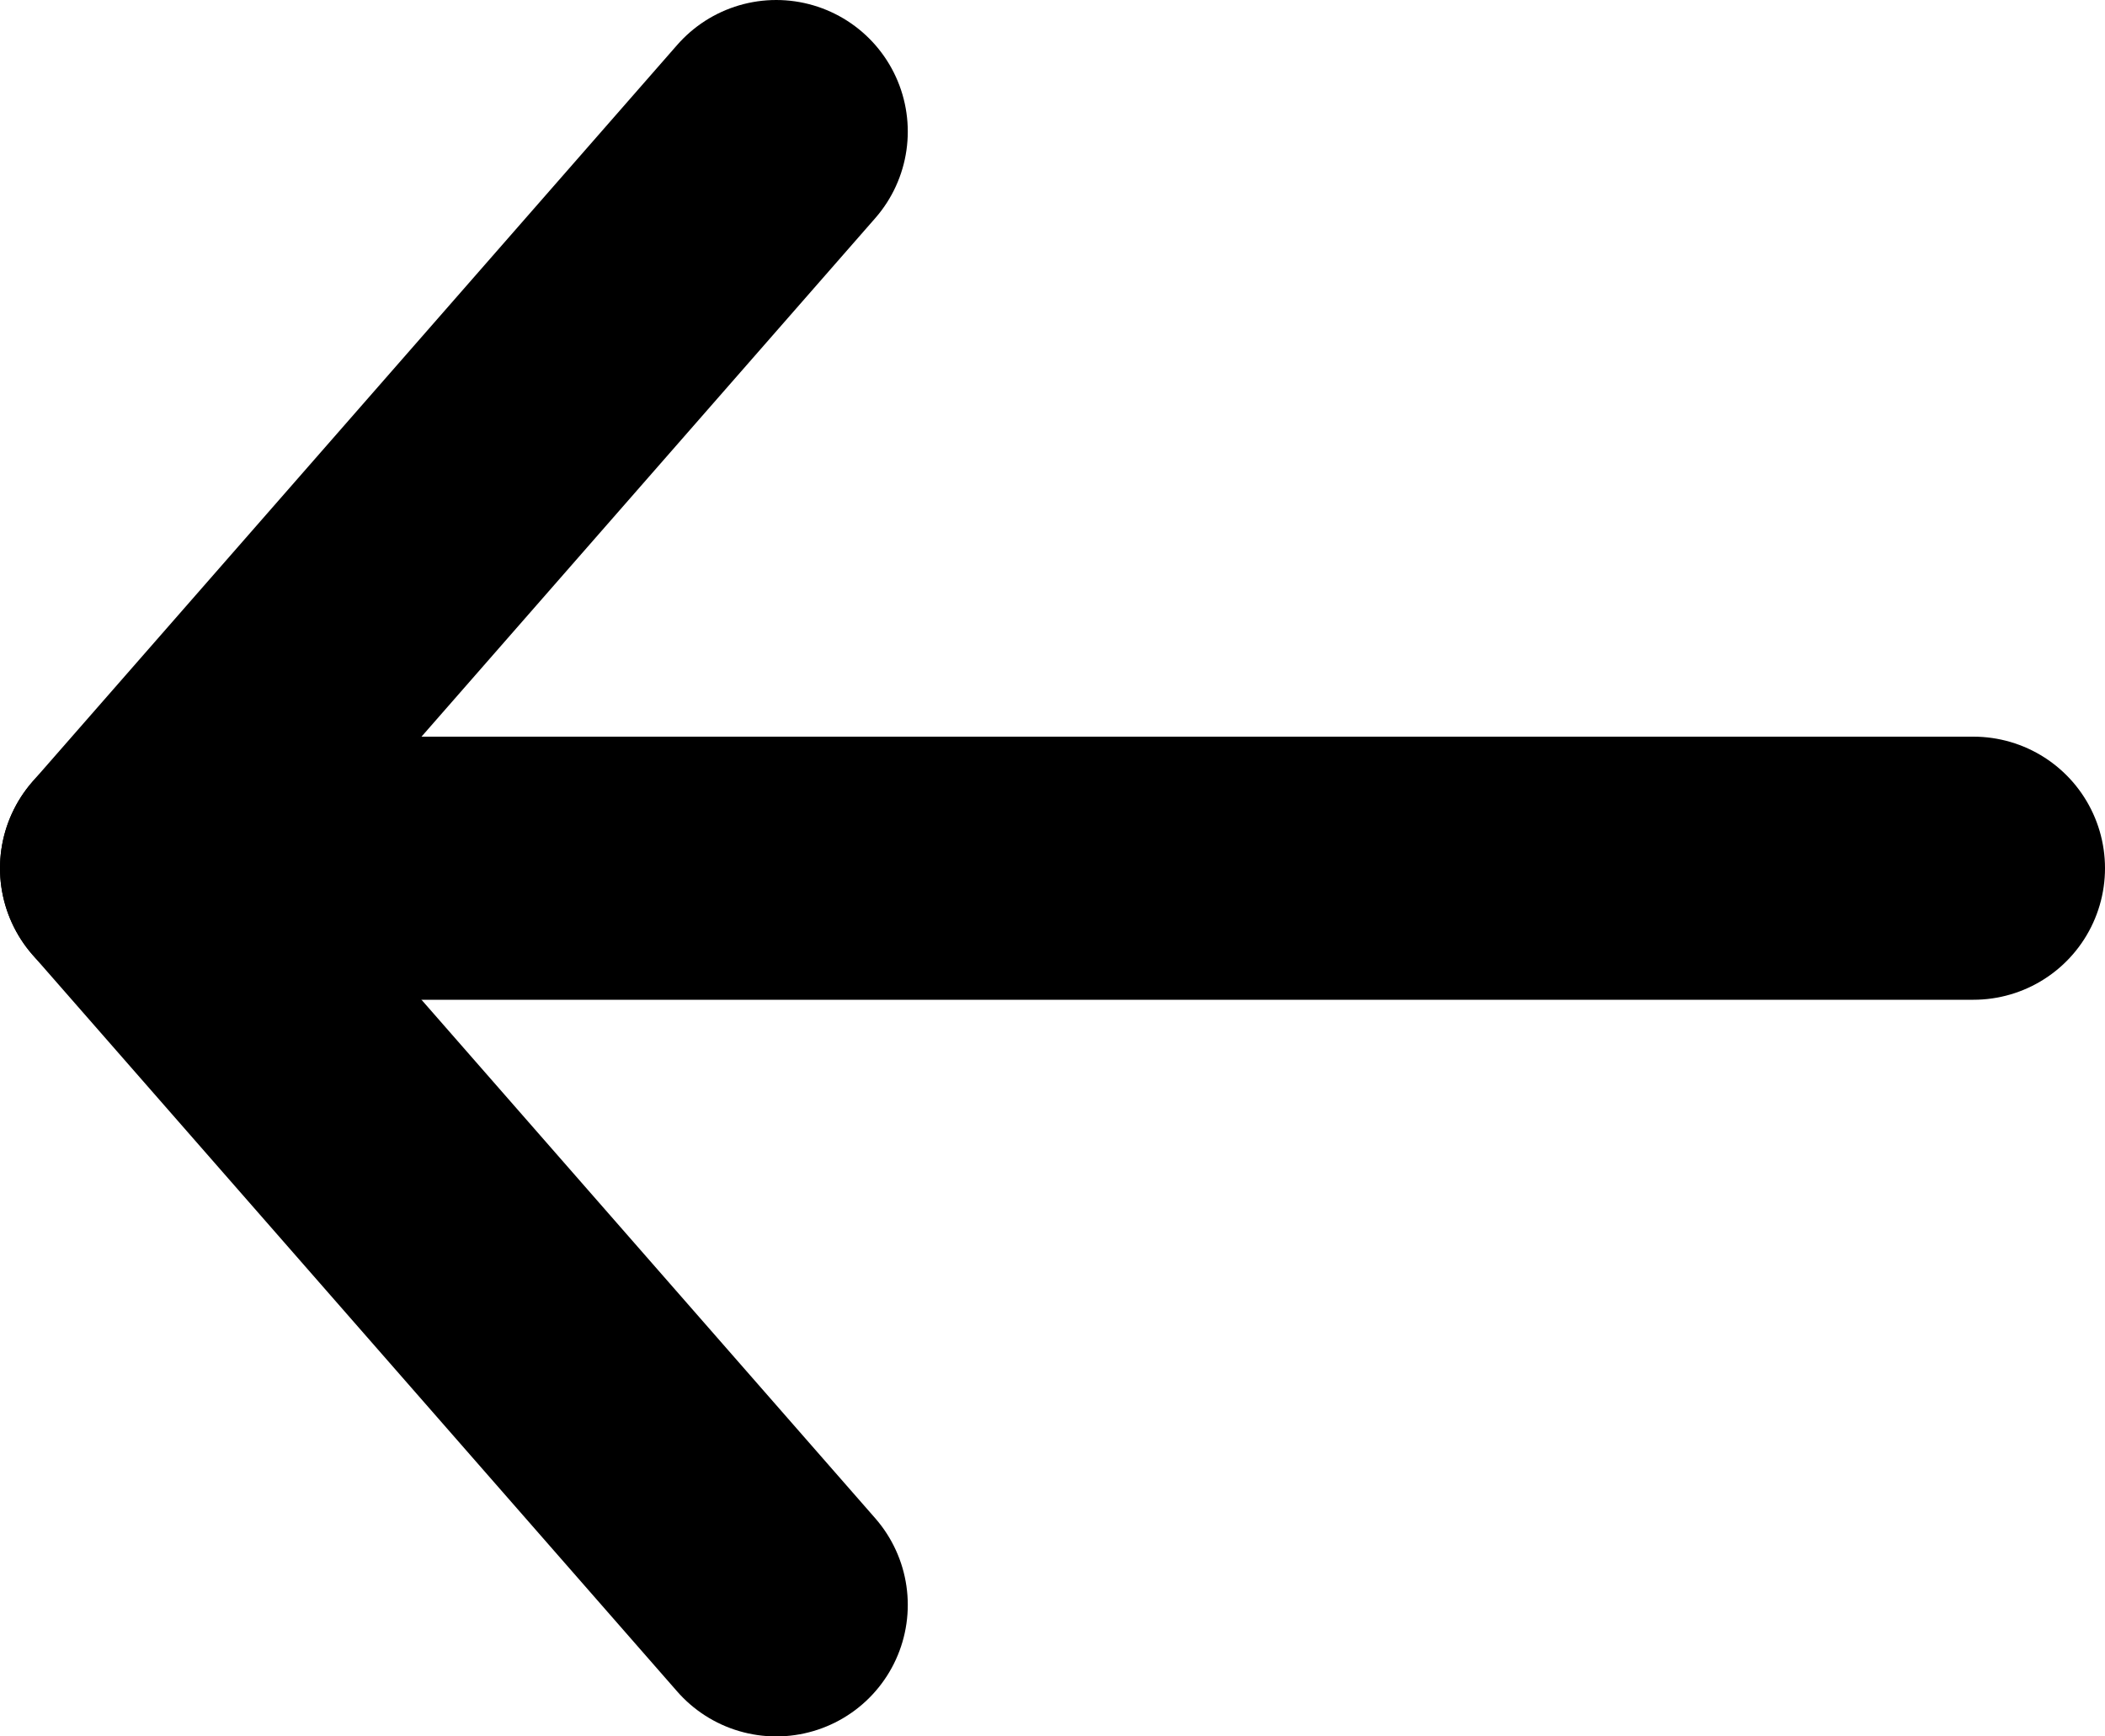 <?xml version="1.0" encoding="UTF-8"?>
<svg width="24" height="19.8" version="1.1" viewBox="0 0 24 19.8" xmlns="http://www.w3.org/2000/svg">
 <g id="Icon_feather-arrow-left" transform="translate(-6,-6)" fill="none" stroke="#000" stroke-linecap="round" stroke-linejoin="round" stroke-width="3" data-name="Icon feather-arrow-left">
  <path transform="translate(0,-2.1)" d="m28.5 18h-21" data-name="Path 181"/>
  <path d="m14.85 24.3-7.35-8.4 7.35-8.4" data-name="Path 182"/>
 </g>
</svg>
